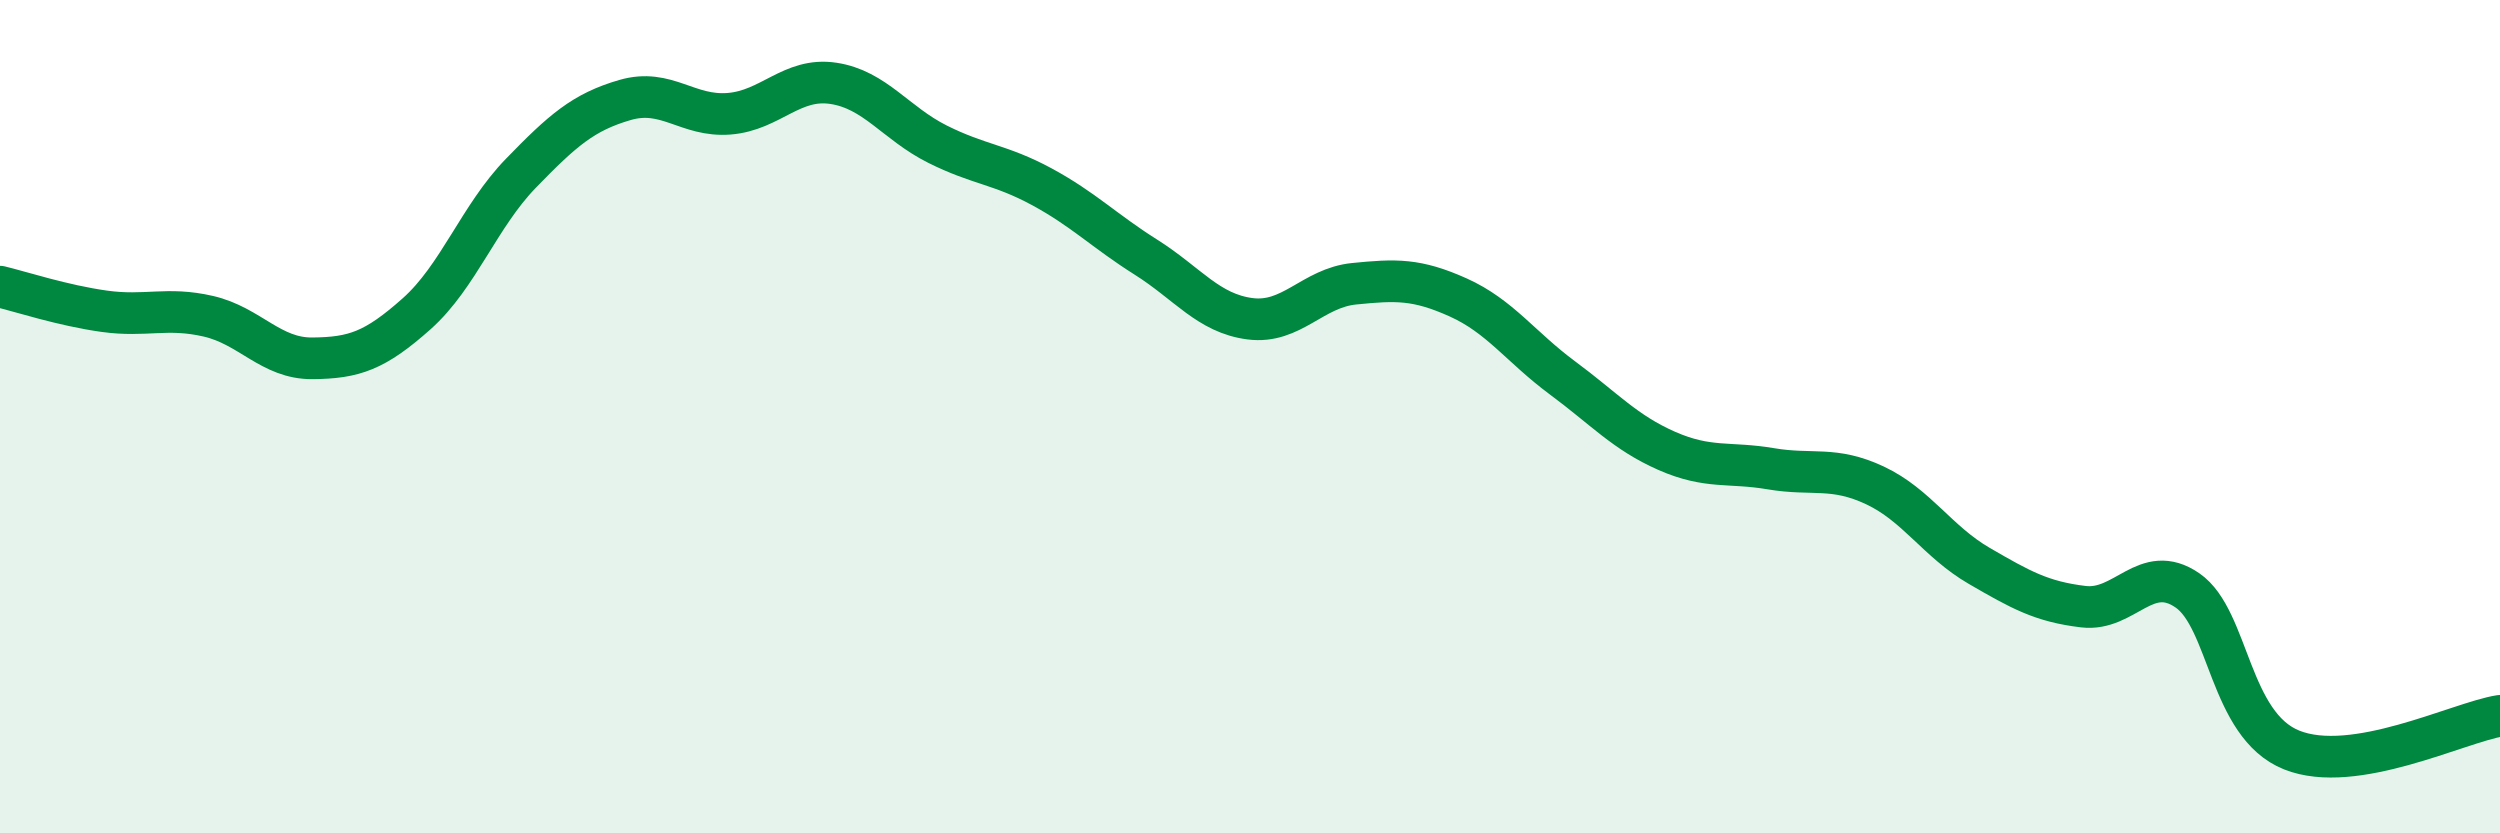 
    <svg width="60" height="20" viewBox="0 0 60 20" xmlns="http://www.w3.org/2000/svg">
      <path
        d="M 0,6.88 C 0.5,7 1.5,7.33 2.5,7.47 C 3.5,7.61 4,7.36 5,7.59 C 6,7.82 6.5,8.61 7.5,8.6 C 8.5,8.59 9,8.42 10,7.53 C 11,6.64 11.5,5.19 12.5,4.16 C 13.5,3.13 14,2.69 15,2.4 C 16,2.11 16.5,2.81 17.5,2.73 C 18.5,2.65 19,1.85 20,2 C 21,2.15 21.5,2.96 22.5,3.46 C 23.5,3.96 24,3.94 25,4.48 C 26,5.02 26.5,5.54 27.5,6.17 C 28.5,6.8 29,7.52 30,7.65 C 31,7.78 31.5,6.91 32.5,6.81 C 33.5,6.71 34,6.69 35,7.14 C 36,7.59 36.5,8.33 37.5,9.07 C 38.5,9.81 39,10.38 40,10.82 C 41,11.26 41.5,11.08 42.5,11.25 C 43.5,11.42 44,11.18 45,11.65 C 46,12.12 46.5,13 47.5,13.58 C 48.5,14.16 49,14.44 50,14.56 C 51,14.68 51.5,13.48 52.5,14.17 C 53.5,14.86 53.5,17.4 55,18 C 56.5,18.6 59,17.34 60,17.18L60 20L0 20Z"
        fill="#008740"
        opacity="0.1"
        stroke-linecap="round"
        stroke-linejoin="round"
      />
      <path
        d="M 0,6.88 C 0.5,7 1.5,7.33 2.5,7.47 C 3.5,7.61 4,7.36 5,7.59 C 6,7.82 6.5,8.61 7.5,8.6 C 8.5,8.59 9,8.42 10,7.53 C 11,6.64 11.5,5.19 12.5,4.16 C 13.5,3.13 14,2.69 15,2.4 C 16,2.11 16.5,2.81 17.5,2.73 C 18.5,2.65 19,1.85 20,2 C 21,2.15 21.5,2.96 22.5,3.46 C 23.5,3.96 24,3.94 25,4.48 C 26,5.02 26.5,5.54 27.5,6.17 C 28.5,6.8 29,7.52 30,7.65 C 31,7.78 31.5,6.91 32.5,6.81 C 33.5,6.71 34,6.69 35,7.14 C 36,7.59 36.5,8.33 37.5,9.07 C 38.5,9.81 39,10.38 40,10.82 C 41,11.26 41.5,11.08 42.5,11.25 C 43.5,11.42 44,11.18 45,11.65 C 46,12.12 46.5,13 47.5,13.58 C 48.5,14.16 49,14.44 50,14.56 C 51,14.68 51.5,13.48 52.5,14.17 C 53.5,14.86 53.5,17.4 55,18 C 56.5,18.6 59,17.34 60,17.18"
        stroke="#008740"
        stroke-width="1"
        fill="none"
        stroke-linecap="round"
        stroke-linejoin="round"
      />
    </svg>
  